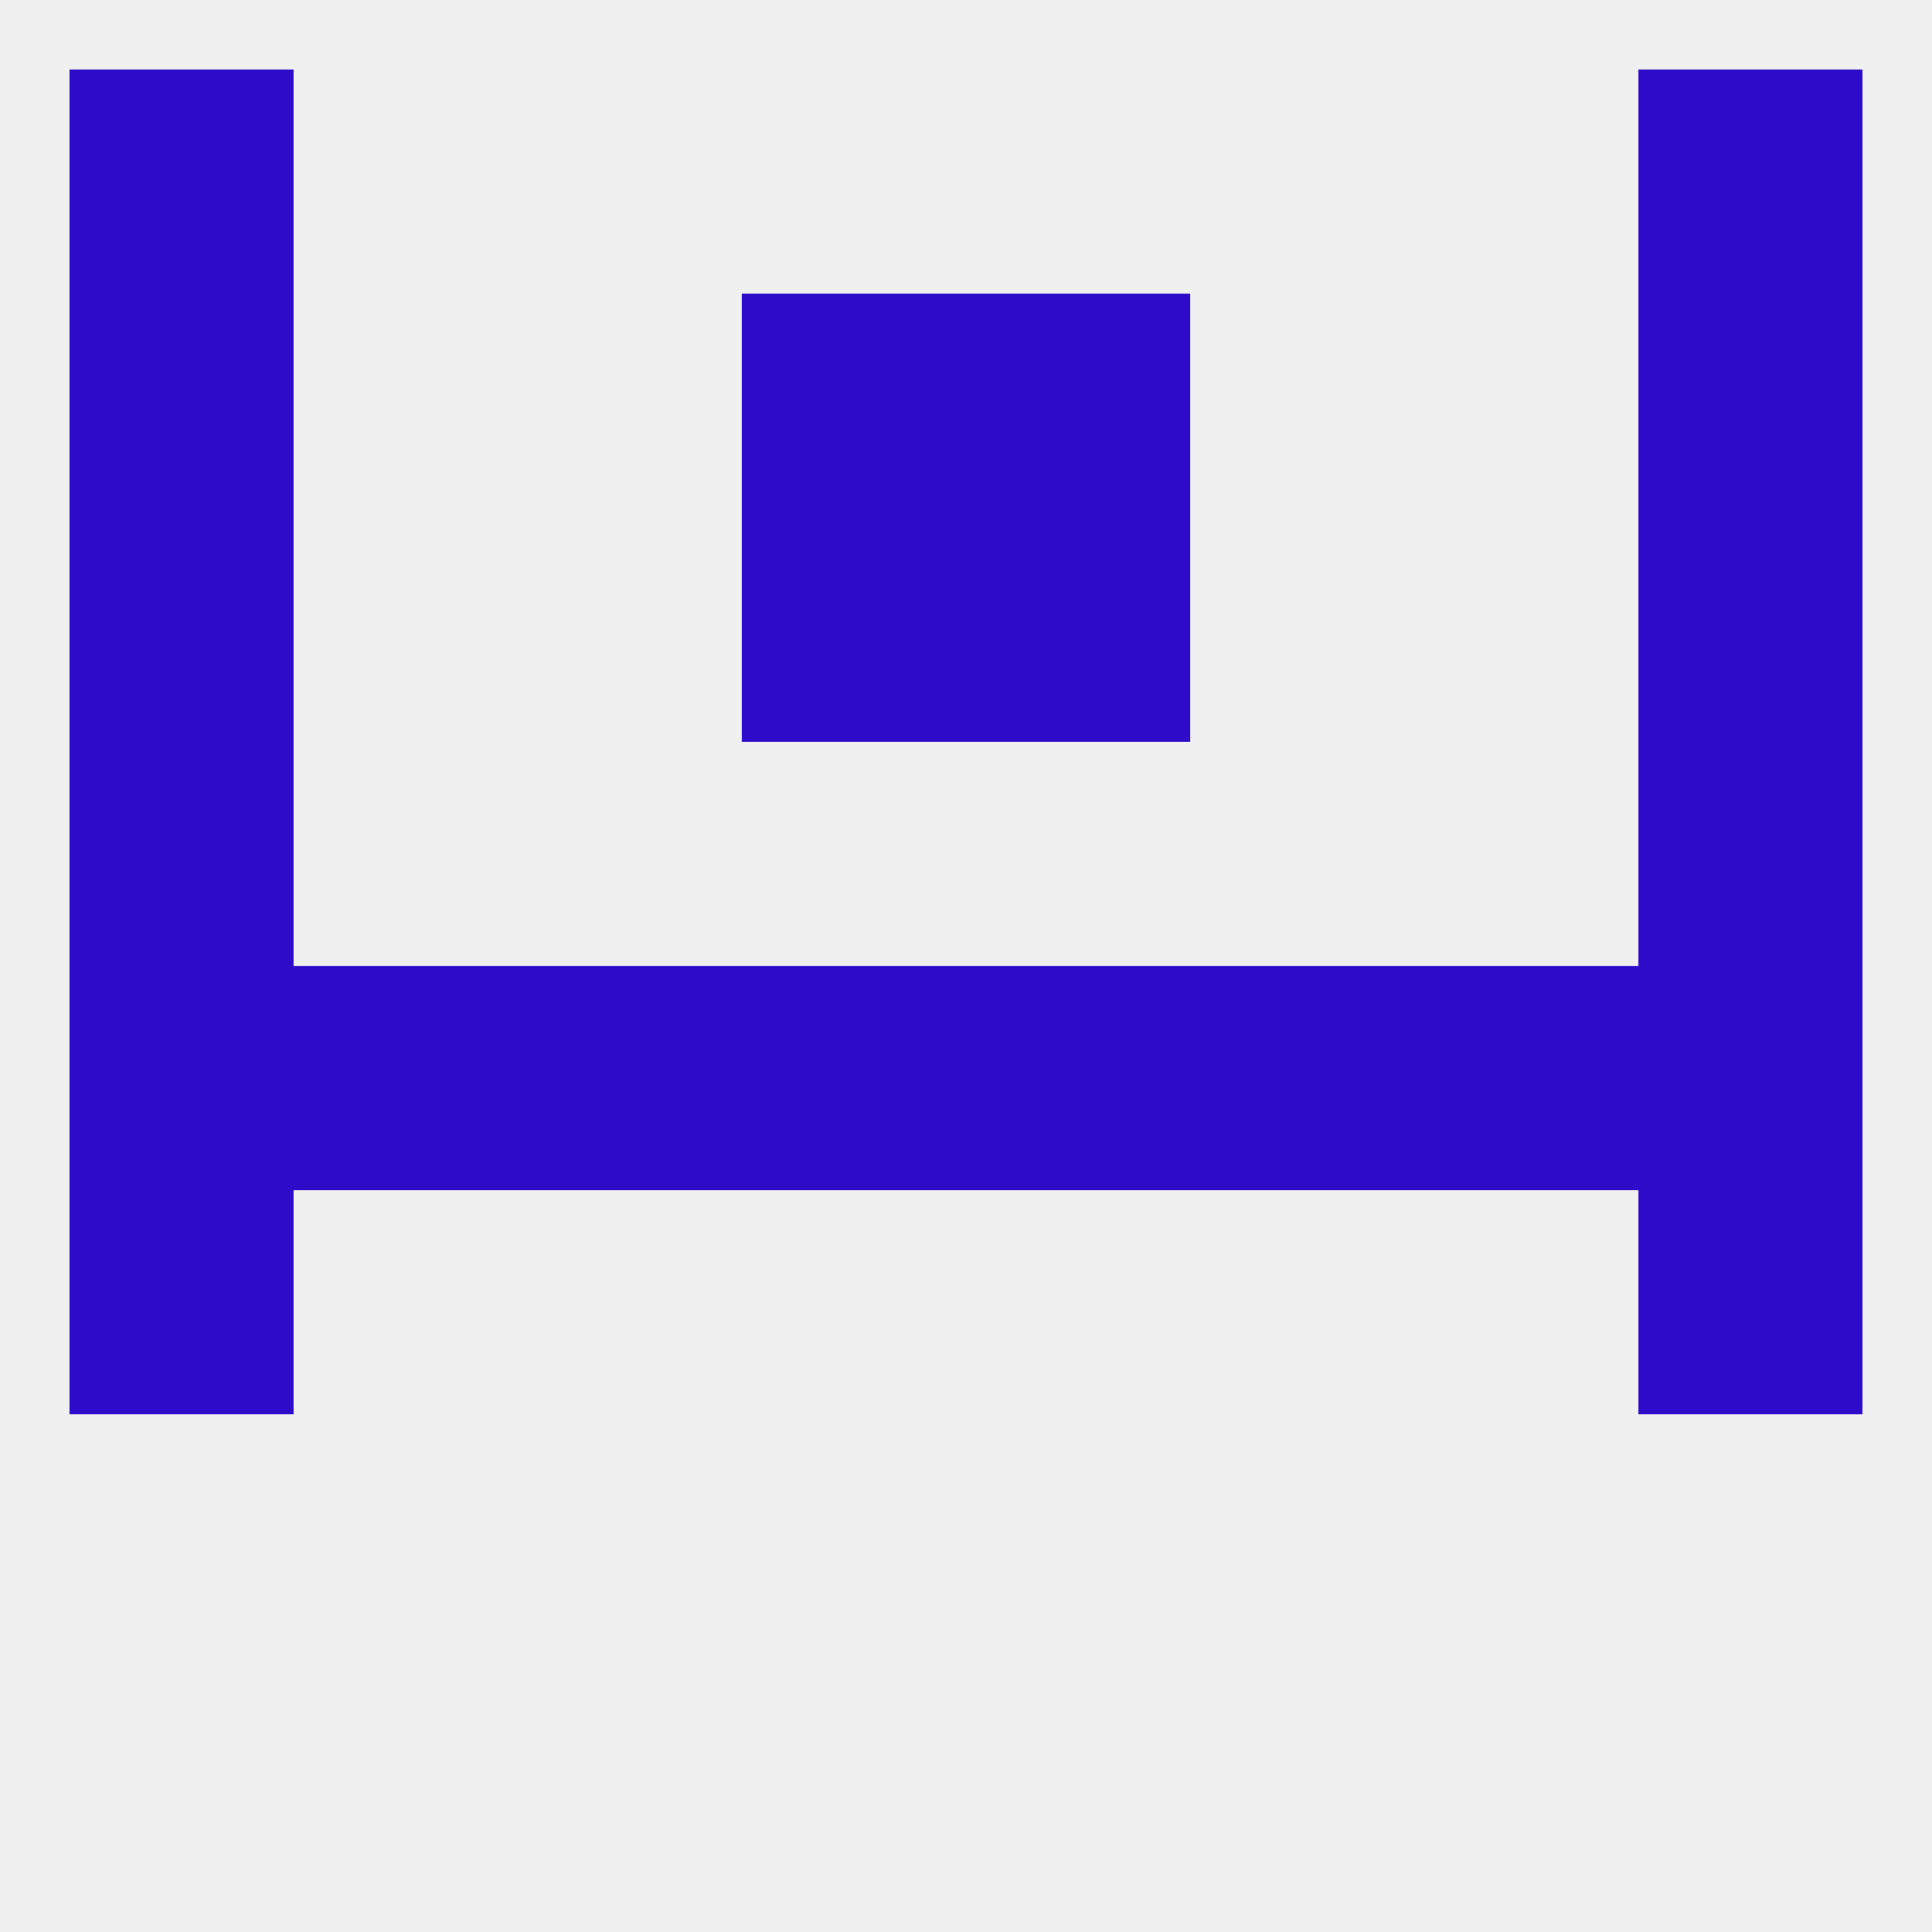 
<!--   <?xml version="1.0"?> -->
<svg version="1.1" baseprofile="full" xmlns="http://www.w3.org/2000/svg" xmlns:xlink="http://www.w3.org/1999/xlink" xmlns:ev="http://www.w3.org/2001/xml-events" width="250" height="250" viewBox="0 0 250 250" >
	<rect width="100%" height="100%" fill="rgba(240,240,240,255)"/>

	<rect x="212" y="67" width="29" height="29" fill="rgba(44,12,201,255)"/>
	<rect x="96" y="67" width="29" height="29" fill="rgba(44,12,201,255)"/>
	<rect x="125" y="67" width="29" height="29" fill="rgba(44,12,201,255)"/>
	<rect x="9" y="67" width="29" height="29" fill="rgba(44,12,201,255)"/>
	<rect x="9" y="38" width="29" height="29" fill="rgba(44,12,201,255)"/>
	<rect x="212" y="38" width="29" height="29" fill="rgba(44,12,201,255)"/>
	<rect x="96" y="38" width="29" height="29" fill="rgba(44,12,201,255)"/>
	<rect x="125" y="38" width="29" height="29" fill="rgba(44,12,201,255)"/>
	<rect x="9" y="9" width="29" height="29" fill="rgba(44,12,201,255)"/>
	<rect x="212" y="9" width="29" height="29" fill="rgba(44,12,201,255)"/>
	<rect x="183" y="125" width="29" height="29" fill="rgba(44,12,201,255)"/>
	<rect x="125" y="125" width="29" height="29" fill="rgba(44,12,201,255)"/>
	<rect x="212" y="125" width="29" height="29" fill="rgba(44,12,201,255)"/>
	<rect x="67" y="125" width="29" height="29" fill="rgba(44,12,201,255)"/>
	<rect x="154" y="125" width="29" height="29" fill="rgba(44,12,201,255)"/>
	<rect x="38" y="125" width="29" height="29" fill="rgba(44,12,201,255)"/>
	<rect x="96" y="125" width="29" height="29" fill="rgba(44,12,201,255)"/>
	<rect x="9" y="125" width="29" height="29" fill="rgba(44,12,201,255)"/>
	<rect x="9" y="154" width="29" height="29" fill="rgba(44,12,201,255)"/>
	<rect x="212" y="154" width="29" height="29" fill="rgba(44,12,201,255)"/>
	<rect x="9" y="96" width="29" height="29" fill="rgba(44,12,201,255)"/>
	<rect x="212" y="96" width="29" height="29" fill="rgba(44,12,201,255)"/>
</svg>